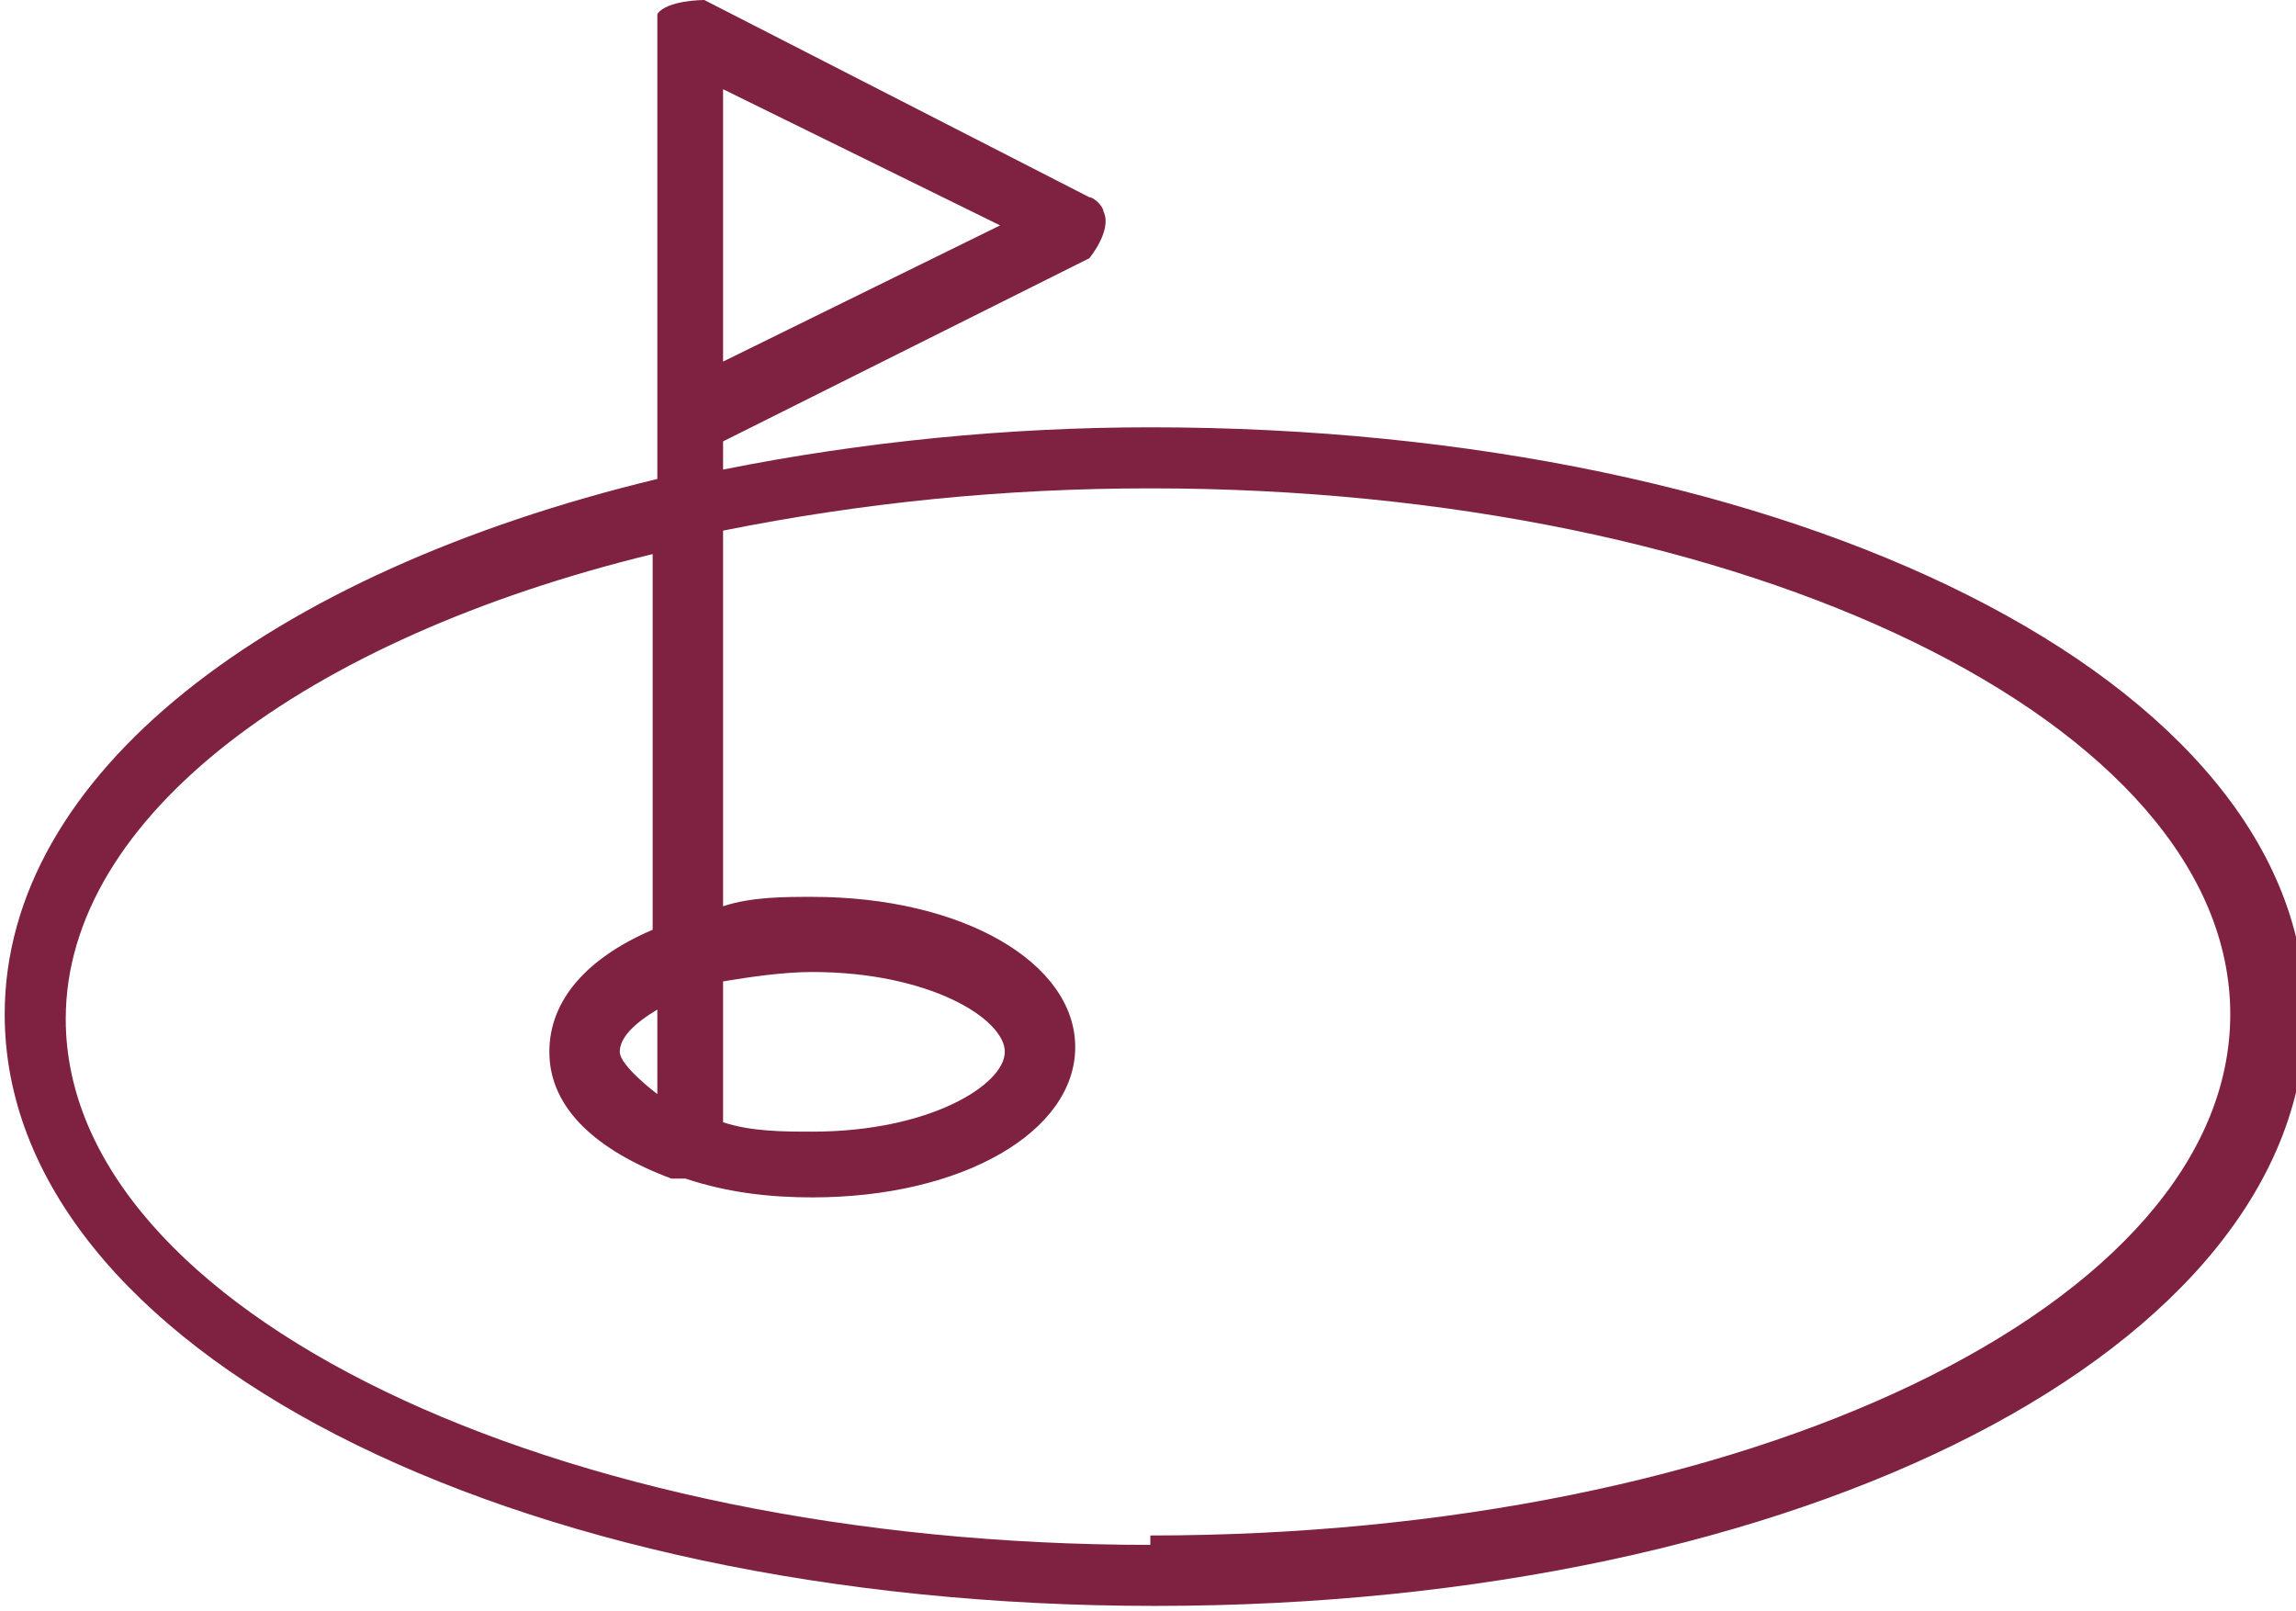 <?xml version="1.0" encoding="UTF-8"?><svg id="Layer_2" xmlns="http://www.w3.org/2000/svg" viewBox="0 0 4.89 3.43"><g id="Layer_1-2"><path id="MINIGOLF" d="M2.45.91c-.3,0-.61.03-.91.09v-.06l.78-.39s.05-.06.03-.1c0-.01-.02-.03-.03-.03L1.5,0s-.08,0-.1.03c0,.01,0,.02,0,.03v.96c-.83.2-1.39.63-1.39,1.14,0,.71,1.07,1.26,2.45,1.26s2.45-.55,2.45-1.26S3.82.91,2.45.91ZM1.54.19l.59.29-.59.29V.19h0ZM2.45,3.29C1.18,3.29.14,2.79.14,2.17c0-.43.51-.81,1.25-.99v.8c-.14.06-.22.15-.22.26,0,.12.1.21.26.27,0,0,.02,0,.03,0,.09.03.18.04.27.04.32,0,.56-.14.56-.32s-.24-.32-.56-.32c-.06,0-.13,0-.19.02v-.8c.3-.06.6-.09.91-.09,1.27,0,2.3.5,2.3,1.12s-1.03,1.11-2.3,1.11h0ZM1.4,2.33s-.08-.06-.08-.09.03-.06.08-.09v.19ZM1.54,2.09c.06-.01.13-.02.19-.02.25,0,.41.1.41.17s-.16.17-.41.17c-.06,0-.13,0-.19-.02v-.3Z" style="fill:#7f2141;"/></g></svg>